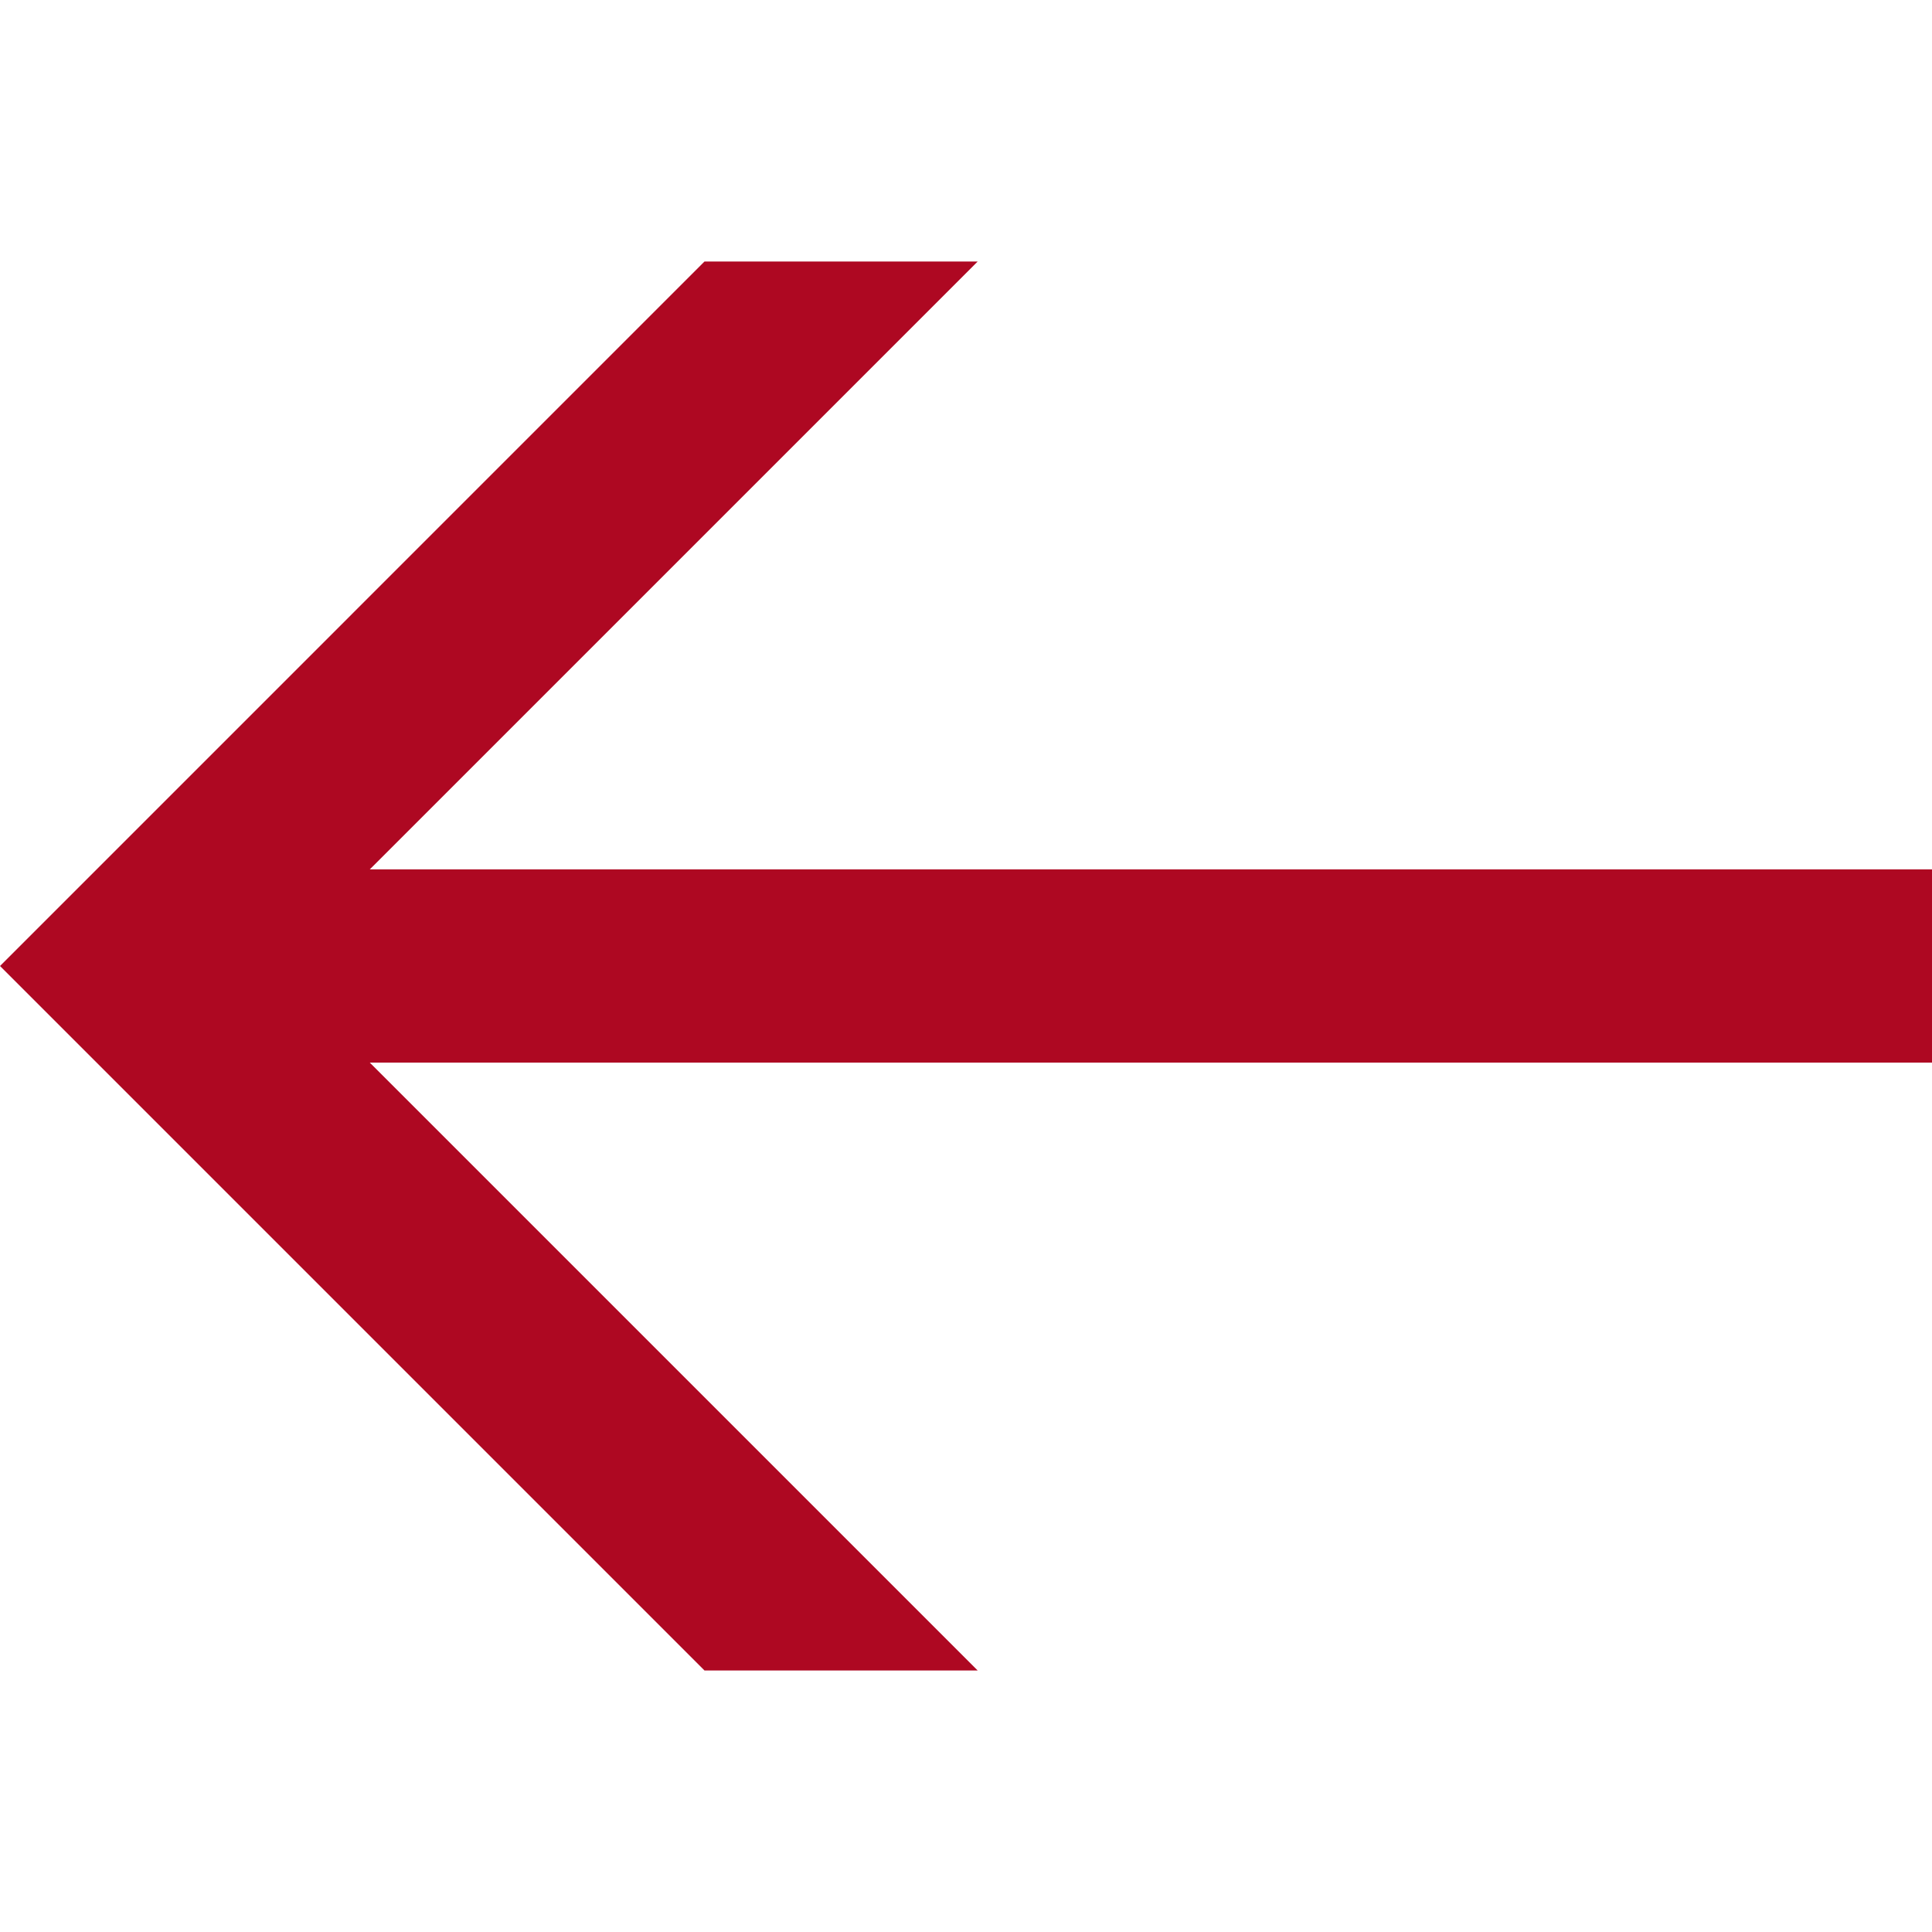 <svg width="20" height="20" viewBox="0 0 20 20" fill="none" xmlns="http://www.w3.org/2000/svg">
<path d="M20 10H1" stroke="#AE0822" stroke-width="2"/>
<path fill-rule="evenodd" clip-rule="evenodd" d="M2.828 10L10.121 17.293L7.293 17.293L1.87574e-05 10L7.293 2.707L10.121 2.707L2.828 10Z" fill="#AE0822"/>
</svg>
